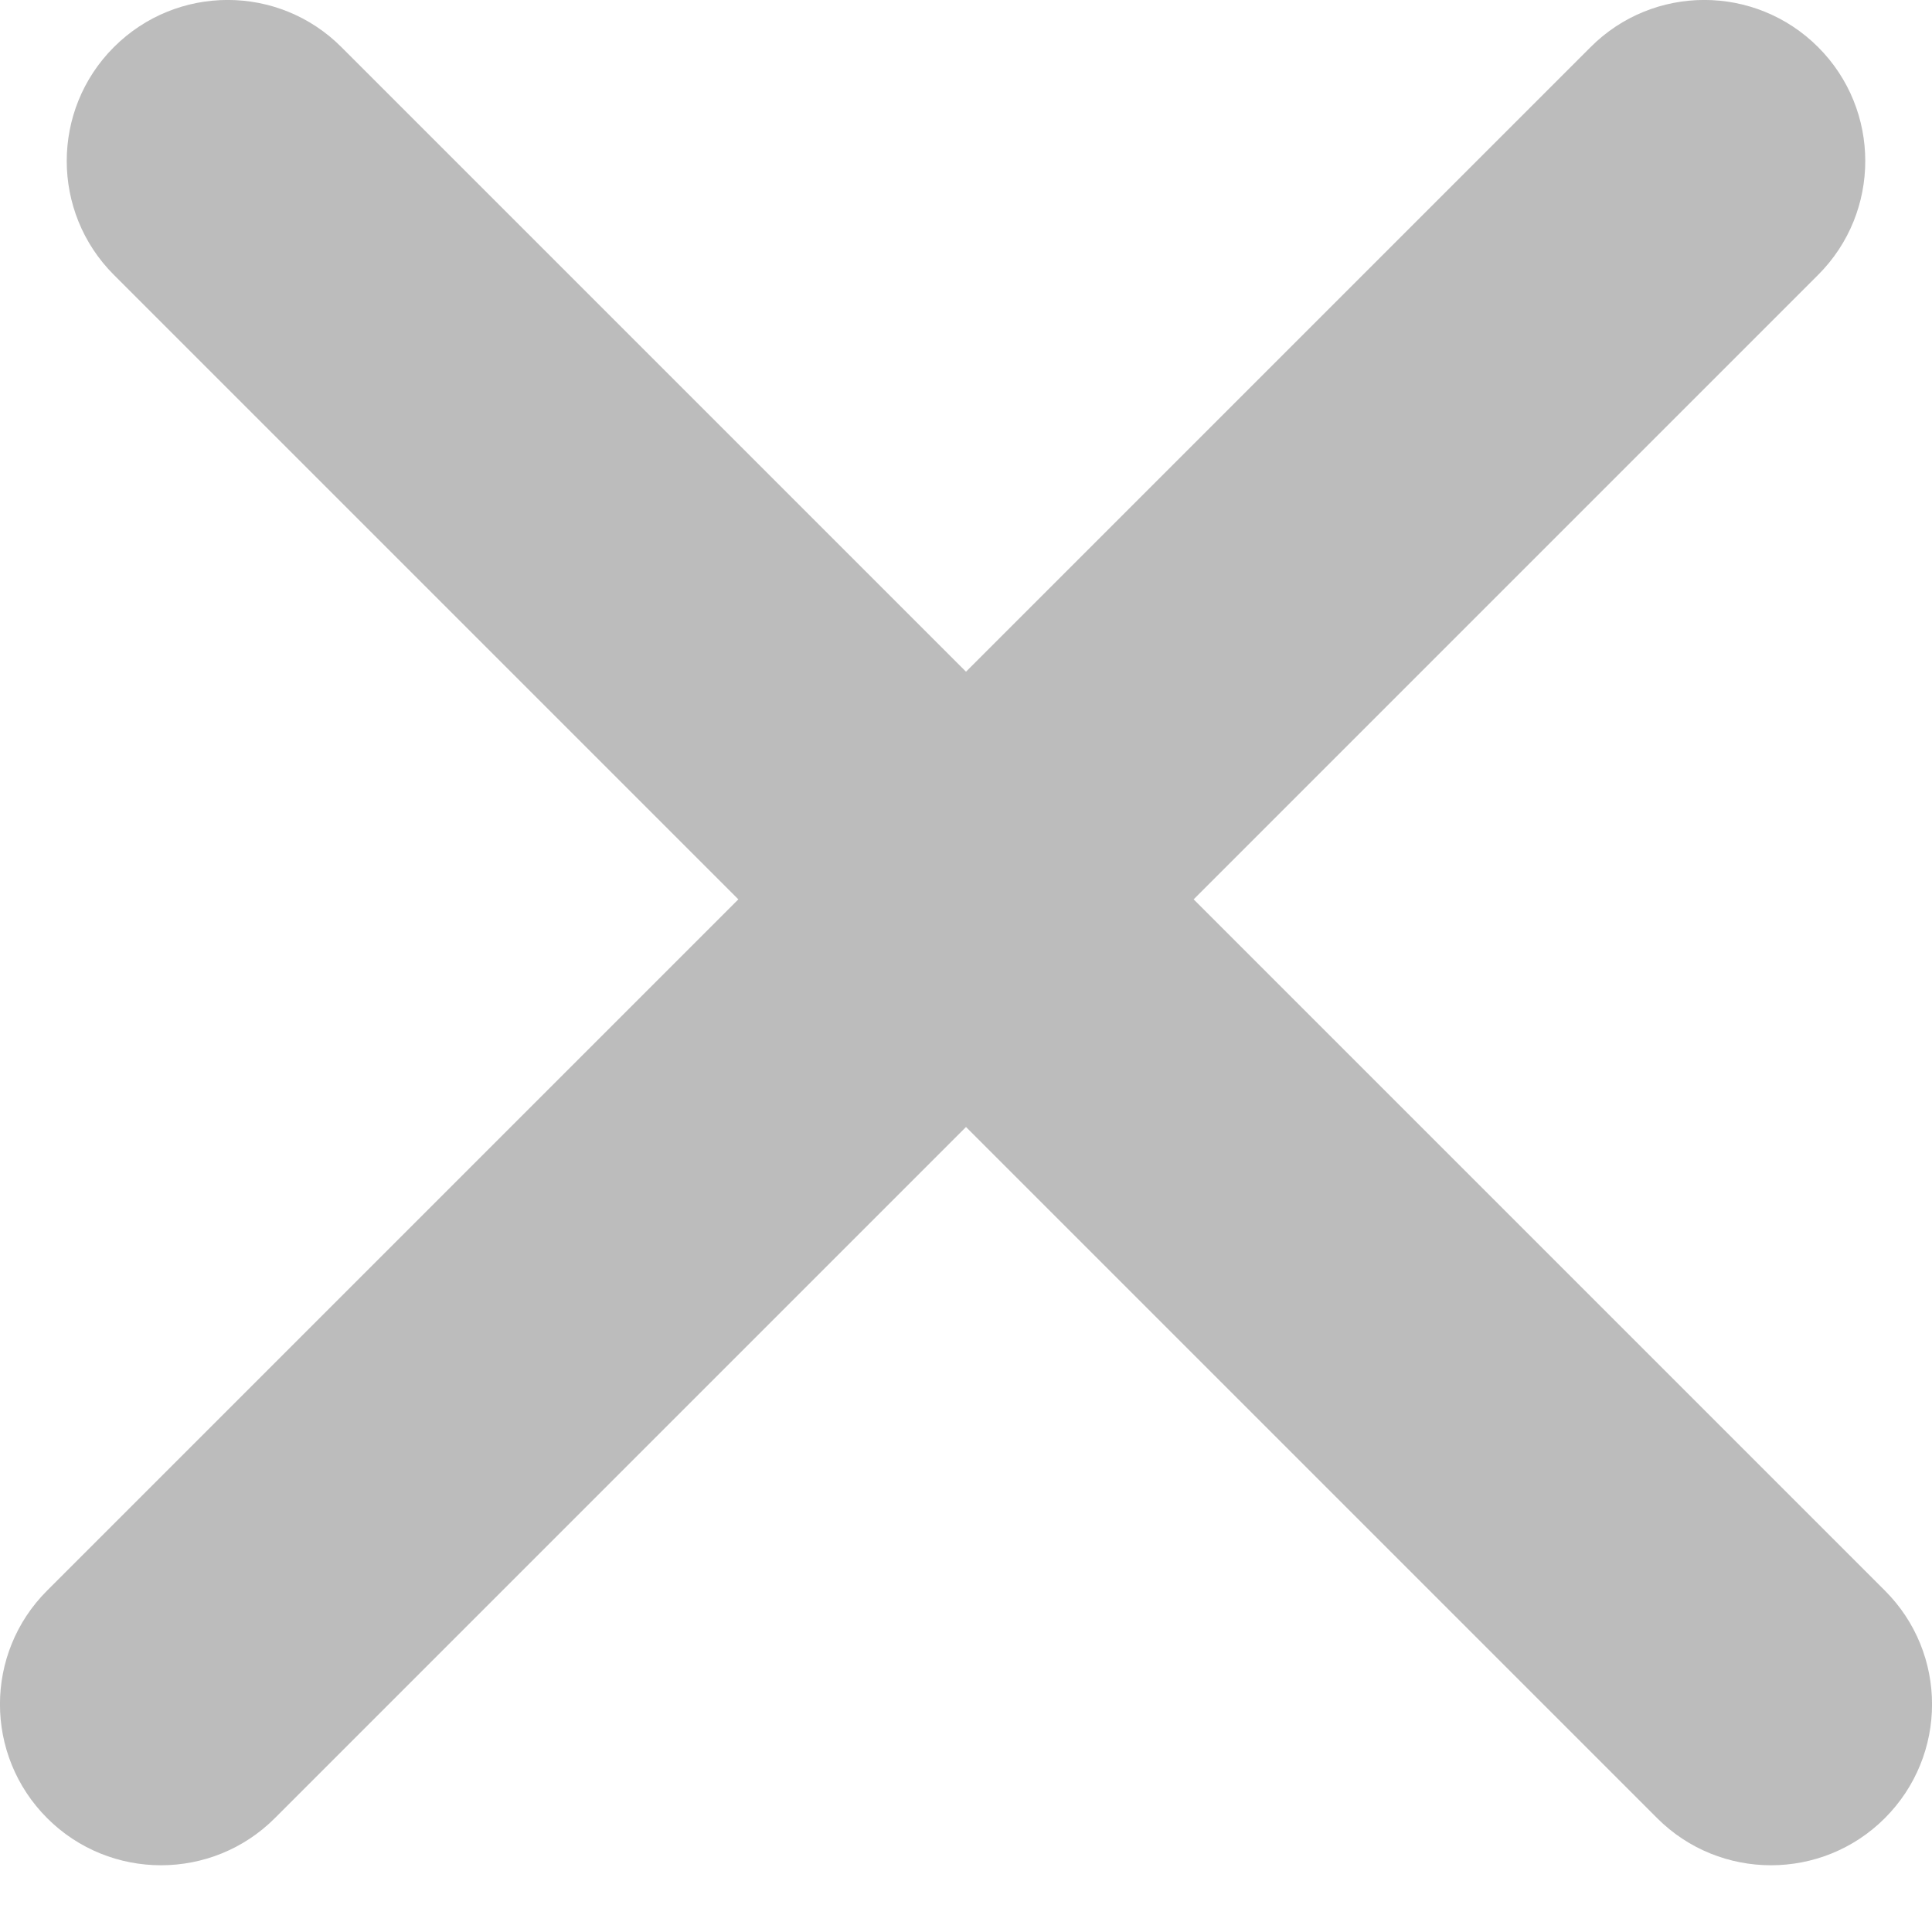<svg width="12" height="12" viewBox="0 0 12 12" fill="none" xmlns="http://www.w3.org/2000/svg">
<path fill-rule="evenodd" clip-rule="evenodd" d="M9.879 0.293C10.269 -0.098 10.902 -0.098 11.293 0.293C11.683 0.683 11.683 1.317 11.293 1.707L7.414 5.586L11.707 9.879C12.098 10.269 12.098 10.902 11.707 11.293C11.317 11.683 10.683 11.683 10.293 11.293L6 7L1.707 11.293C1.317 11.683 0.683 11.683 0.293 11.293C-0.098 10.902 -0.098 10.269 0.293 9.879L4.586 5.586L0.707 1.707C0.317 1.317 0.317 0.683 0.707 0.293C1.098 -0.098 1.731 -0.098 2.121 0.293L6 4.172L9.879 0.293Z" fill="#BCBCBC"/>
</svg>
